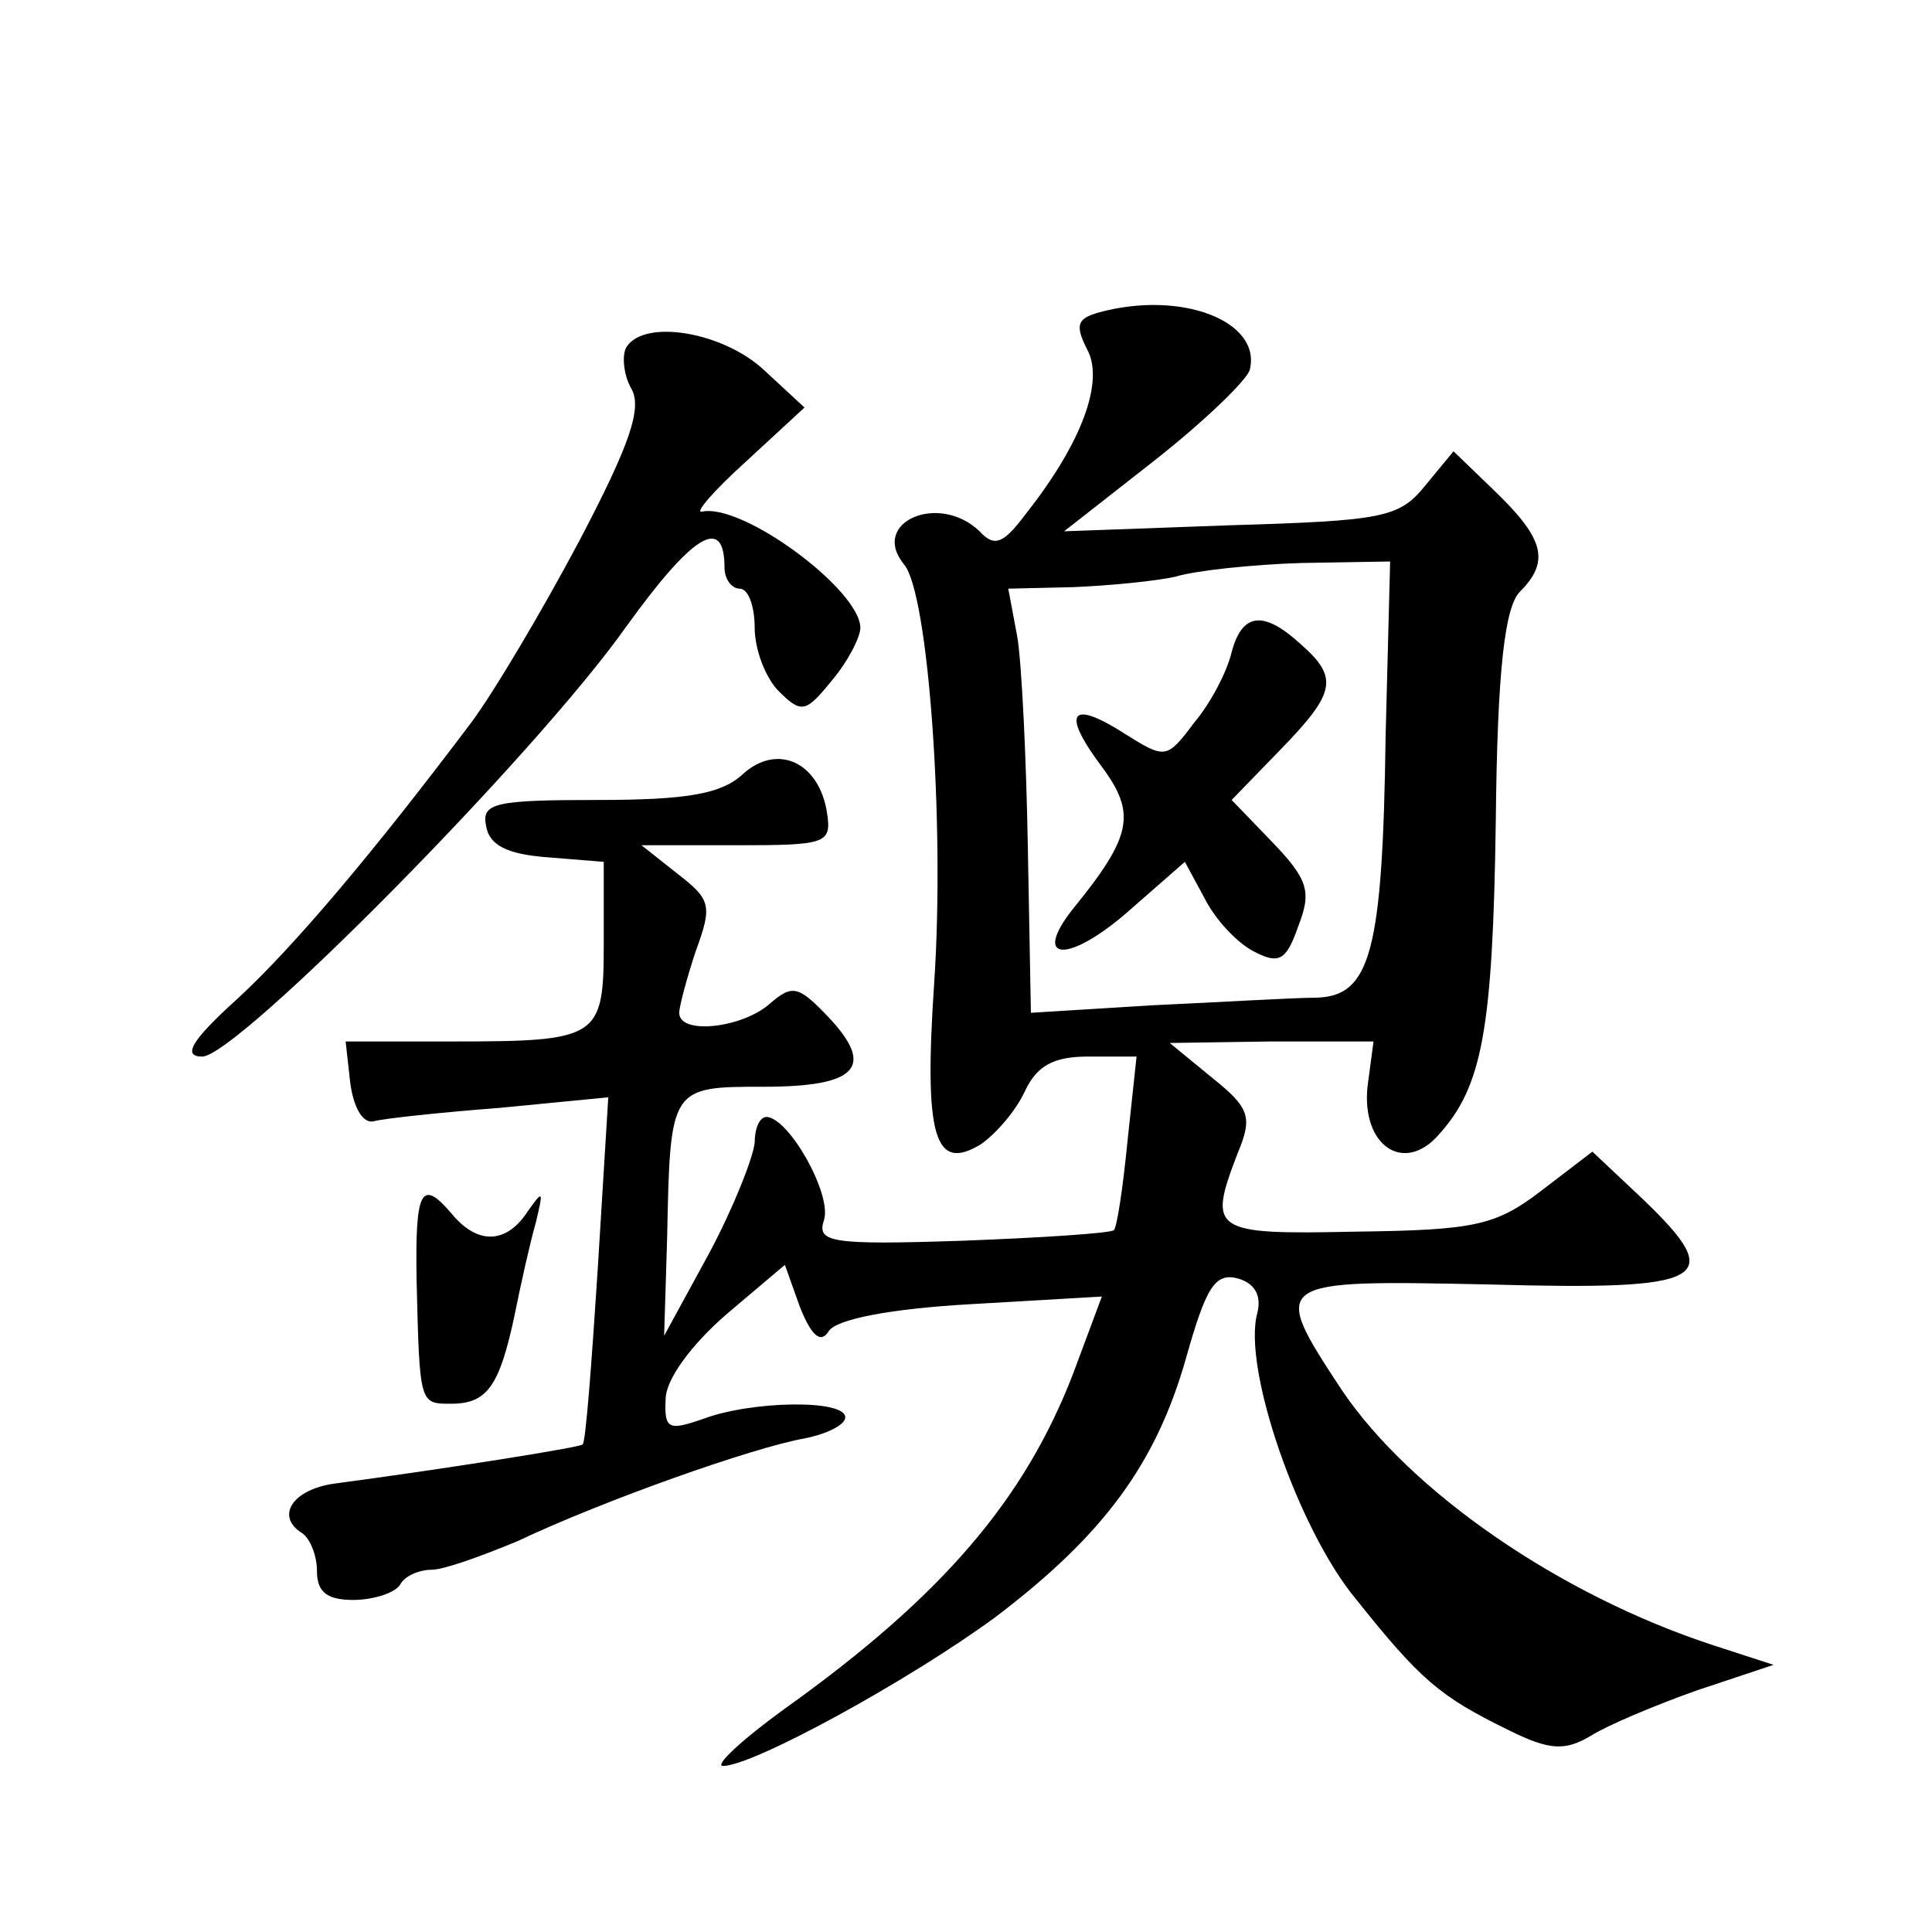<?xml version="1.0" standalone="no"?>
<!DOCTYPE svg PUBLIC "-//W3C//DTD SVG 20010904//EN"
 "http://www.w3.org/TR/2001/REC-SVG-20010904/DTD/svg10.dtd">
<svg version="1.0" xmlns="http://www.w3.org/2000/svg"
 width="128pt" height="128pt" viewBox="0 0 128 128"
 preserveAspectRatio="xMidYMid meet">
<g transform="translate(0,128) scale(0.1,-0.1)"
fill="#0" stroke="none">
<path d="M728 1073 c-14 -4 -16 -8 -8 -24 12 -21 -3 -62 -40 -109 -15 -20 -21 -23
-31 -12 -27 26 -73 6 -50 -22 16 -19 27 -170 20 -276 -7 -103 0 -127 31 -108 10
7 23 22 29 35 8 17 19 23 42 23 l32 0 -6 -56 c-3 -31 -7 -57 -9 -59 -2 -2 -47 -5
-100 -7 -89 -3 -97 -1 -92 14 5 17 -23 67 -38 68 -5 0 -8 -8 -8 -17 -1 -10 -14
-43 -30 -73 l-30 -55 2 65 c2 100 2 100 64 100 62 0 74 13 43 46 -20 21 -24 22
-39 9 -18 -16 -60 -21 -60 -6 0 4 5 23 11 41 11 30 10 34 -12 51 l-24 19 63 0 c59
0 63 1 60 21 -5 34 -33 47 -56 26 -14 -13 -37 -17 -96 -17 -68 0 -77 -2 -74 -17
2 -13 14 -19 41 -21 l37 -3 0 -54 c0 -63 -3 -65 -101 -65 l-70 0 3 -27 c2 -16 8
-27 15 -26 7 2 45 6 84 9 l72 7 -7 -114 c-4 -62 -8 -115 -10 -116 -2 -2 -90 -16
-165 -26 -27 -4 -38 -21 -22 -32 6 -3 11 -15 11 -26 0 -14 7 -19 24 -19 14 0 28
5 31 10 3 6 13 10 21 10 8 0 33 9 57 19 57 27 156 62 190 68 15 3 27 9 27 14 0
12 -62 11 -94 -1 -23 -8 -26 -7 -25 13 0 13 17 36 40 56 l39 33 10 -28 c8 -20 14
-24 19 -16 5 8 41 15 95 18 l86 5 -19 -51 c-32 -83 -86 -147 -191 -222 -29 -21
-47 -38 -41 -38 20 0 124 57 181 99 71 54 106 101 126 172 13 46 19 56 34 52 11
-3 16 -11 13 -23 -10 -36 27 -143 65 -189 43 -54 56 -65 101 -87 28 -14 38 -14
55 -4 11 7 42 20 70 30 l51 17 -40 13 c-101 33 -200 101 -246 169 -48 73 -47 73
98 70 145 -4 157 3 102 56 l-34 32 -34 -26 c-30 -23 -44 -26 -123 -27 -95 -2 -98
0 -78 52 10 24 8 30 -17 50 l-28 23 67 1 68 0 -4 -30 c-4 -39 24 -58 47 -32 29
32 36 69 38 208 1 100 6 142 16 152 20 20 16 35 -16 66 l-28 27 -19 -23 c-17 -21
-28 -23 -129 -26 l-110 -4 60 47 c33 26 61 53 63 60 8 32 -45 53 -100 38z m190
-281 c-2 -143 -10 -172 -46 -173 -15 0 -64 -3 -108 -5 l-81 -5 -2 108 c-1 59 -4
123 -7 141 l-6 32 43 1 c24 1 55 4 68 7 13 4 51 8 83 9 l59 1 -3 -116z M816 848
c-3 -13 -14 -34 -25 -47 -18 -24 -19 -24 -46 -7 -36 23 -42 14 -15 -22 23 -31 20
-46 -19 -94 -27 -34 -5 -37 34 -4 l40 35 13 -24 c7 -14 21 -29 32 -35 17 -9 22
-7 30 16 9 23 7 31 -17 56 l-27 28 32 33 c37 38 39 48 14 70 -25 23 -39 21 -46
-5z M415 1050 c-3 -5 -2 -18 3 -27 8 -13 -1 -38 -34 -101 -25 -47 -57 -101 -72
-121 -64 -85 -117 -148 -155 -183 -31 -28 -36 -38 -23 -38 23 0 221 200 281 285
44 61 65 74 65 39 0 -8 5 -14 10 -14 6 0 10 -12 10 -26 0 -14 7 -33 16 -42 15 -15
18 -14 35 7 11 13 19 29 19 35 0 25 -78 83 -105 77 -5 -1 8 14 29 33 l39 36 -27
25 c-27 25 -79 34 -91 15z M276 432 c2 -83 2 -82 23 -82 24 0 32 12 42 59 4 20
10 47 14 61 5 21 5 22 -5 8 -14 -22 -33 -23 -50 -3 -21 25 -25 17 -24 -43z"/>
</g>
</svg>
